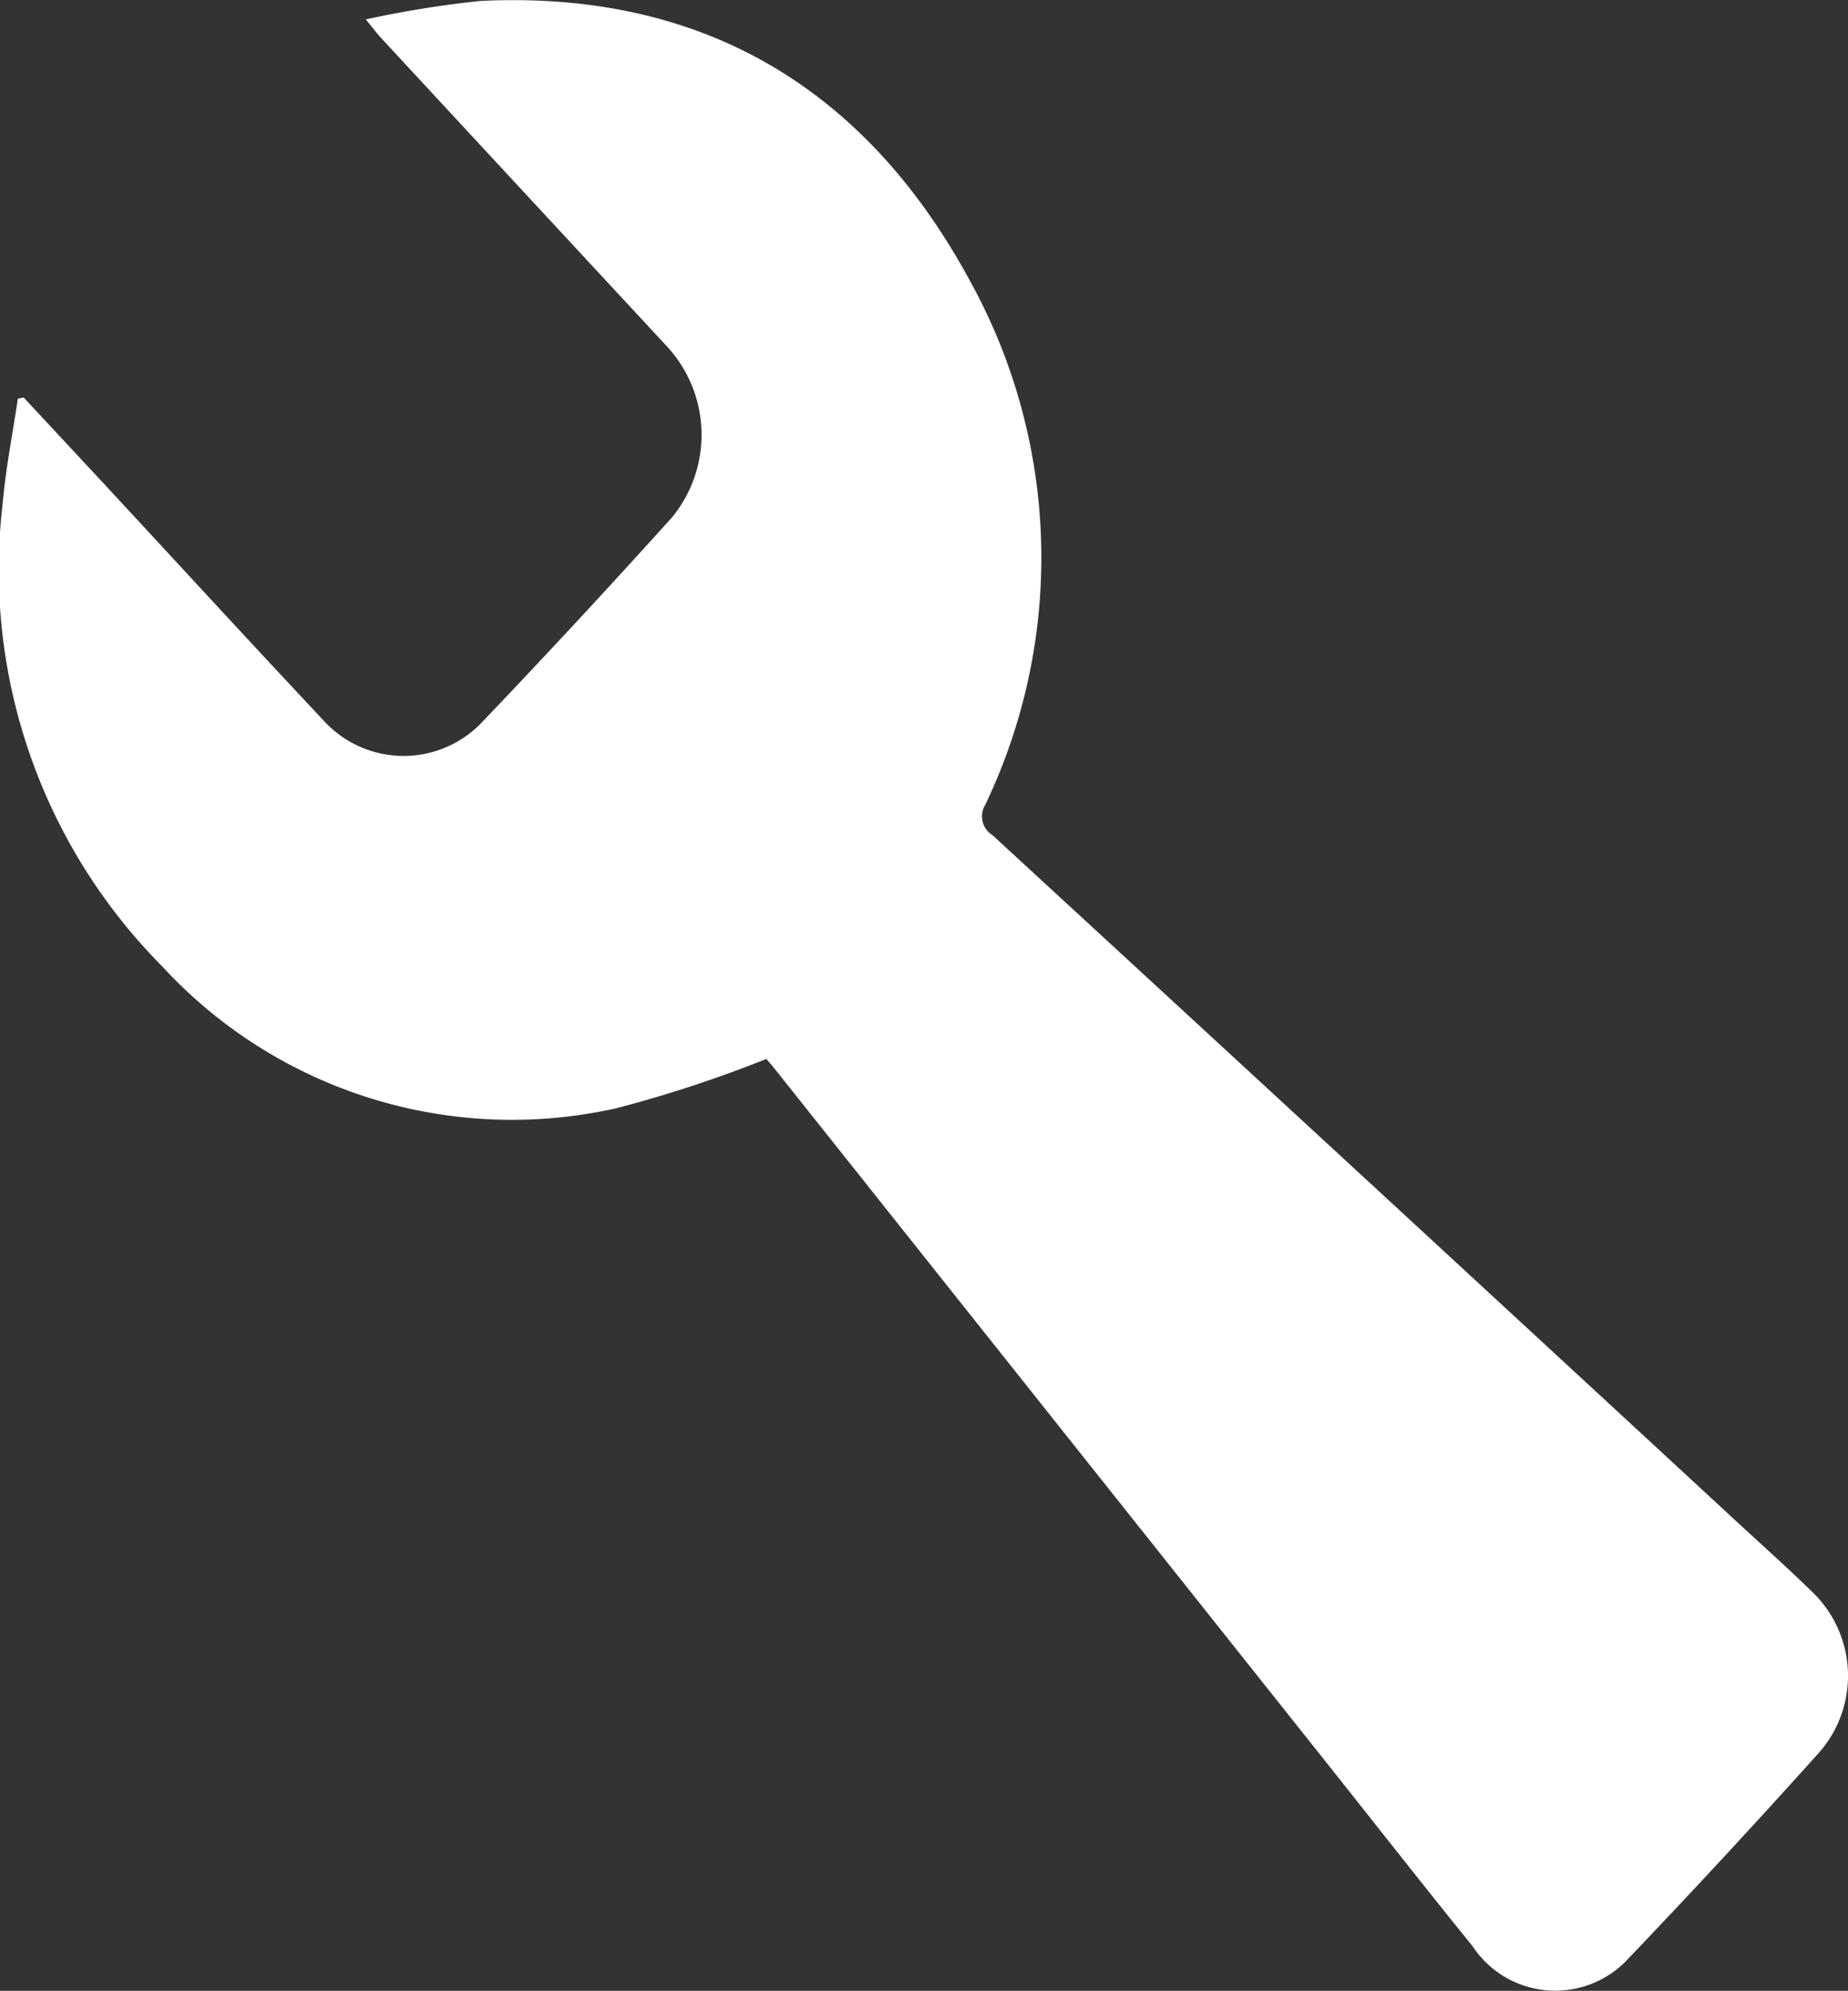 <svg id="Exclusive_Tool" data-name="Exclusive Tool" xmlns="http://www.w3.org/2000/svg" width="51.99" height="56" viewBox="0 0 51.99 56">
  <rect x="0" y="0" width="51.99" height="56" fill="#333333" stroke="none"/>
  <g id="Group_5" data-name="Group 5">
    <path id="Path_49" data-name="Path 49" d="M21.344-95.322a35.478,35.478,0,0,1-4.217,1.386A13.376,13.376,0,0,1,4.348-97.925a15.826,15.826,0,0,1-4.49-13.007c.085-.992.282-1.973.428-2.96l.164-.035q1.117,1.2,2.234,2.4c2.071,2.233,4.13,4.479,6.217,6.7a3.04,3.04,0,0,0,4.455.022q2.71-2.838,5.337-5.754a3.661,3.661,0,0,0-.155-4.815q-4.023-4.336-8.042-8.676c-.109-.118-.205-.249-.42-.512a29.113,29.113,0,0,1,3.232-.52c6.206-.3,10.793,2.431,13.723,7.8a16.1,16.1,0,0,1,.467,14.82.619.619,0,0,0,.206.844Q38.2-91.958,48.673-82.279c.686.634,1.383,1.256,2.052,1.908a3.271,3.271,0,0,1,.2,4.6Q48.3-72.85,45.59-70.011a2.79,2.79,0,0,1-4.382-.359c-1.4-1.727-2.771-3.478-4.155-5.219L21.629-94.981C21.514-95.127,21.391-95.266,21.344-95.322Z" transform="translate(0.216 125.108)" fill="#fff"/>
  </g>
</svg>
